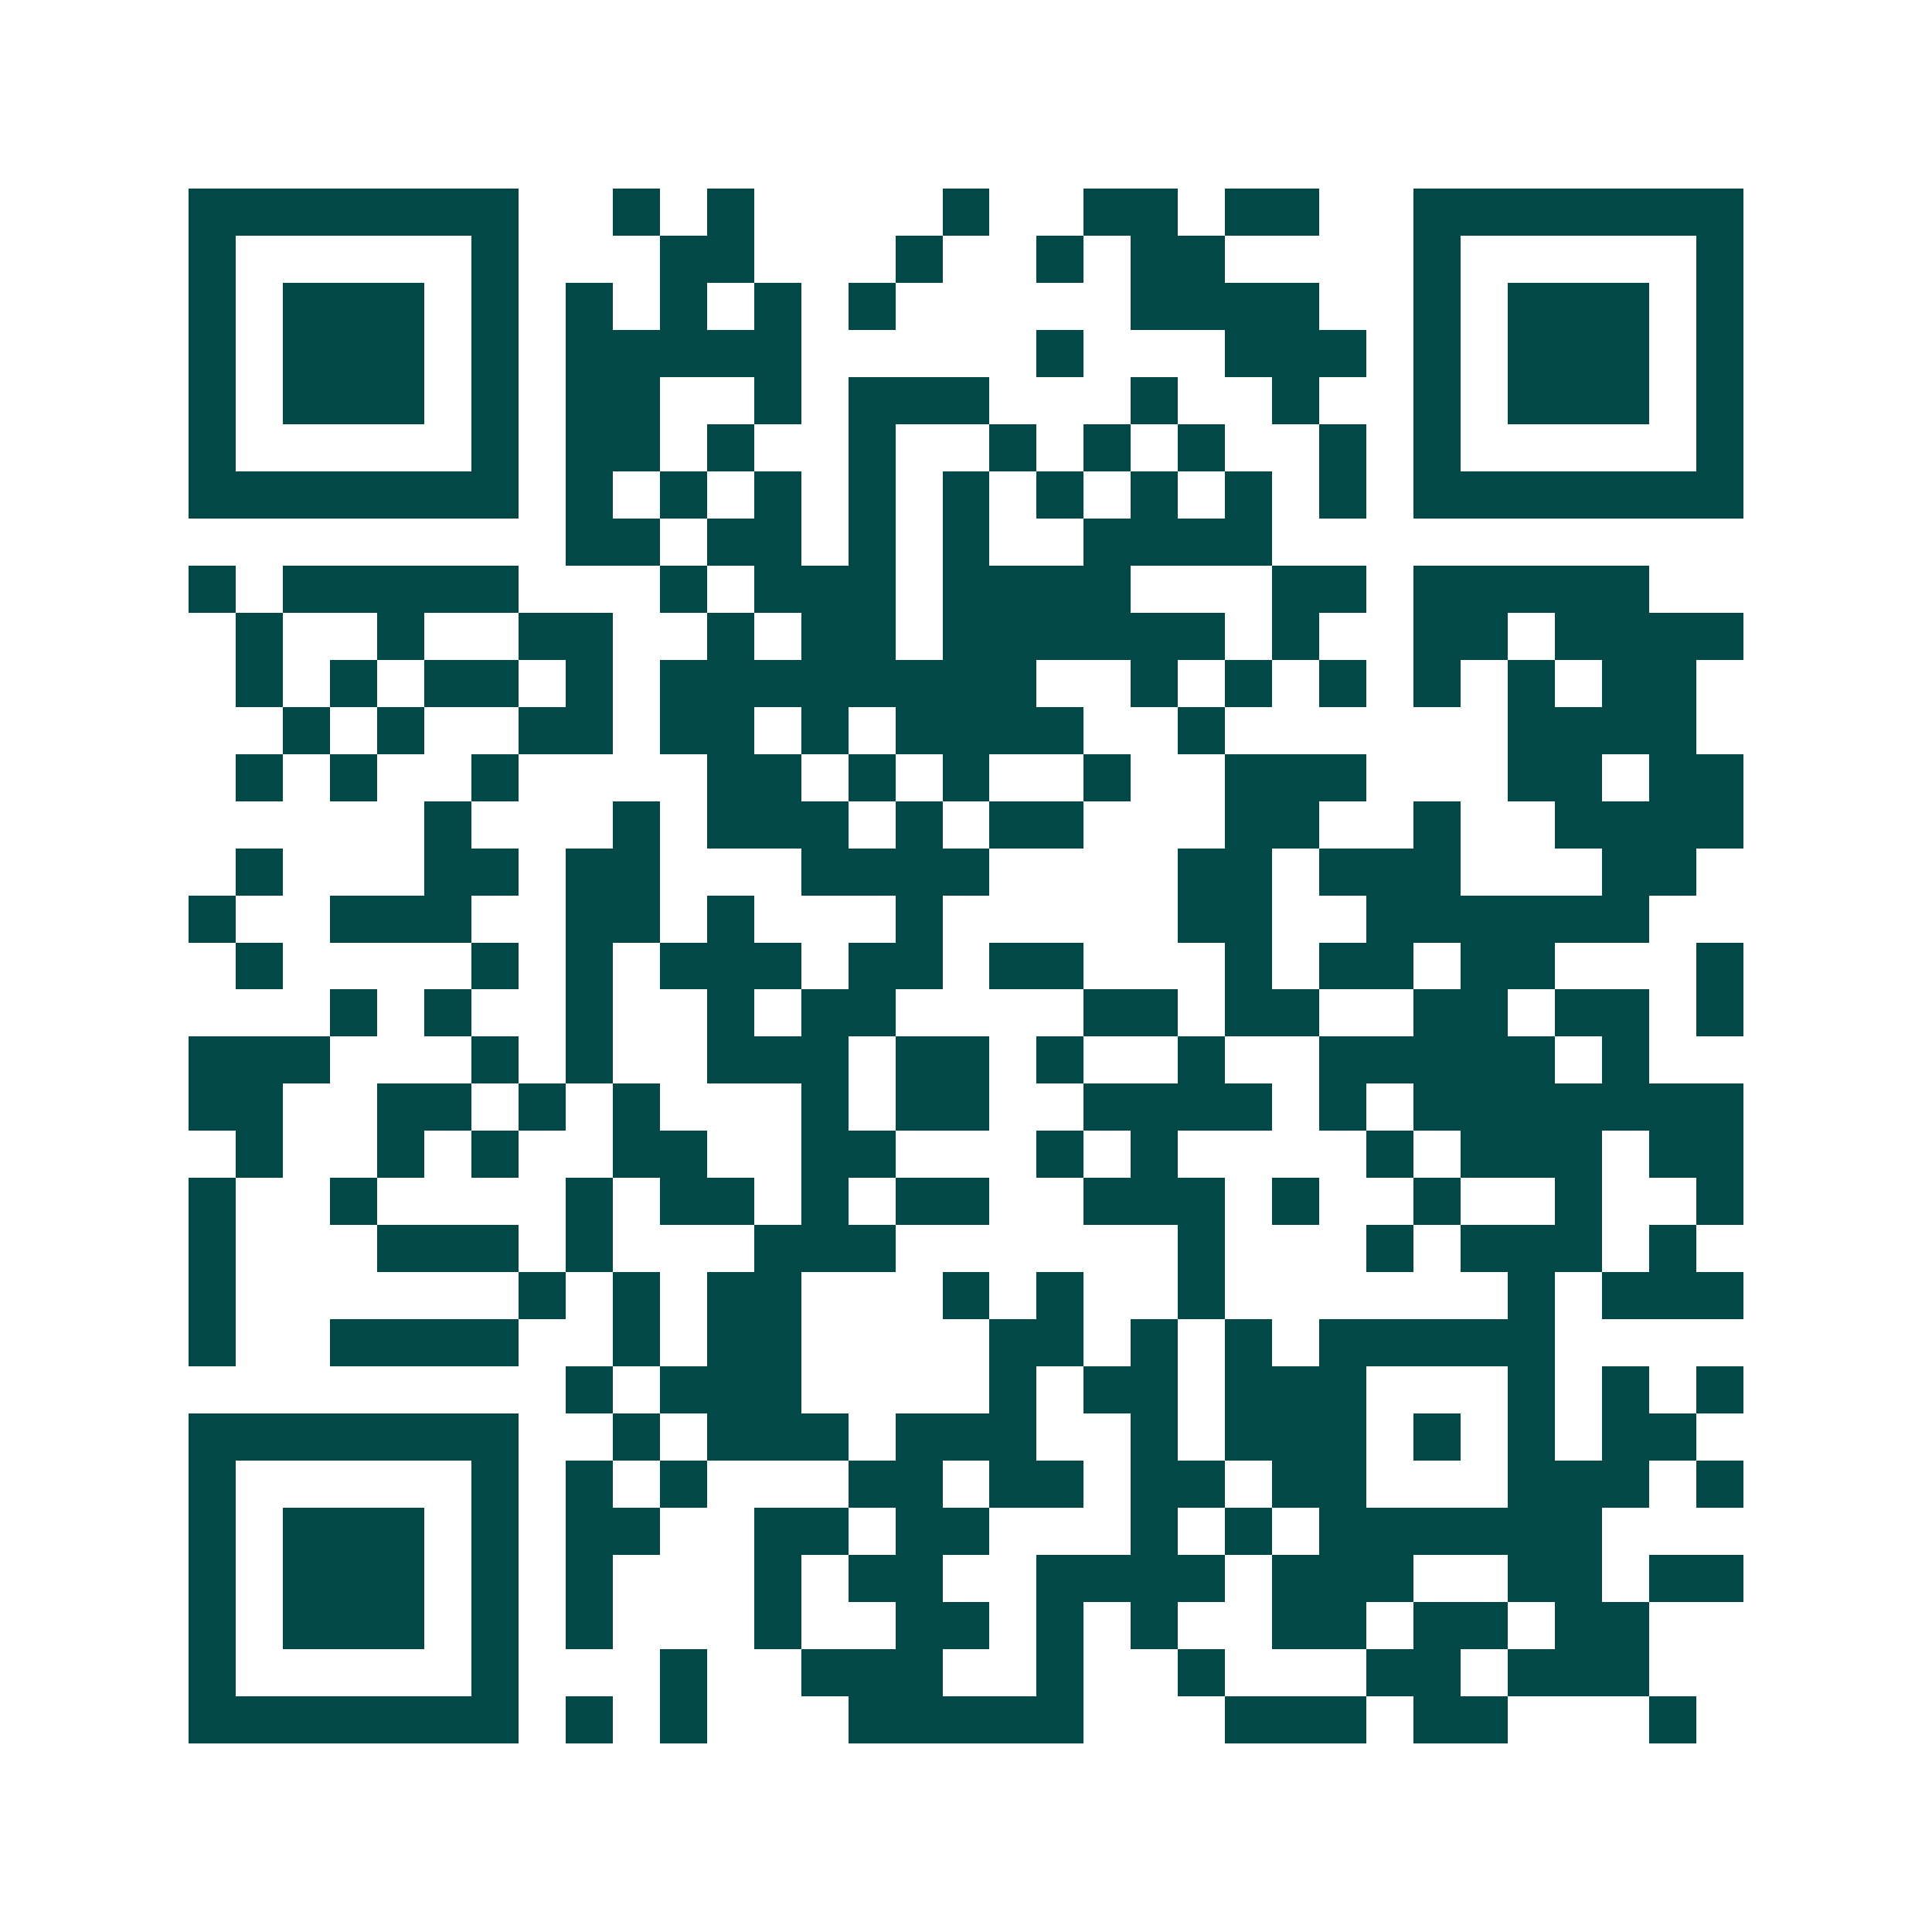 <svg xmlns="http://www.w3.org/2000/svg" width="200" height="200" viewBox="0 0 41 41" shape-rendering="crispEdges"><path fill="#ffffff" d="M0 0h41v41H0z"/><path stroke="#014847" d="M4 4.5h7m2 0h1m1 0h1m4 0h1m2 0h2m1 0h2m2 0h7M4 5.5h1m5 0h1m3 0h2m3 0h1m2 0h1m1 0h2m4 0h1m5 0h1M4 6.5h1m1 0h3m1 0h1m1 0h1m1 0h1m1 0h1m1 0h1m5 0h4m2 0h1m1 0h3m1 0h1M4 7.5h1m1 0h3m1 0h1m1 0h5m5 0h1m3 0h3m1 0h1m1 0h3m1 0h1M4 8.5h1m1 0h3m1 0h1m1 0h2m2 0h1m1 0h3m3 0h1m2 0h1m2 0h1m1 0h3m1 0h1M4 9.5h1m5 0h1m1 0h2m1 0h1m2 0h1m2 0h1m1 0h1m1 0h1m2 0h1m1 0h1m5 0h1M4 10.5h7m1 0h1m1 0h1m1 0h1m1 0h1m1 0h1m1 0h1m1 0h1m1 0h1m1 0h1m1 0h7M12 11.5h2m1 0h2m1 0h1m1 0h1m2 0h4M4 12.5h1m1 0h5m3 0h1m1 0h3m1 0h4m3 0h2m1 0h5M5 13.5h1m2 0h1m2 0h2m2 0h1m1 0h2m1 0h6m1 0h1m2 0h2m1 0h4M5 14.5h1m1 0h1m1 0h2m1 0h1m1 0h8m2 0h1m1 0h1m1 0h1m1 0h1m1 0h1m1 0h2M6 15.5h1m1 0h1m2 0h2m1 0h2m1 0h1m1 0h4m2 0h1m6 0h4M5 16.5h1m1 0h1m2 0h1m4 0h2m1 0h1m1 0h1m2 0h1m2 0h3m3 0h2m1 0h2M9 17.5h1m3 0h1m1 0h3m1 0h1m1 0h2m3 0h2m2 0h1m2 0h4M5 18.5h1m3 0h2m1 0h2m3 0h4m4 0h2m1 0h3m3 0h2M4 19.5h1m2 0h3m2 0h2m1 0h1m3 0h1m5 0h2m2 0h6M5 20.5h1m4 0h1m1 0h1m1 0h3m1 0h2m1 0h2m3 0h1m1 0h2m1 0h2m3 0h1M7 21.5h1m1 0h1m2 0h1m2 0h1m1 0h2m4 0h2m1 0h2m2 0h2m1 0h2m1 0h1M4 22.5h3m3 0h1m1 0h1m2 0h3m1 0h2m1 0h1m2 0h1m2 0h5m1 0h1M4 23.5h2m2 0h2m1 0h1m1 0h1m3 0h1m1 0h2m2 0h4m1 0h1m1 0h7M5 24.5h1m2 0h1m1 0h1m2 0h2m2 0h2m3 0h1m1 0h1m4 0h1m1 0h3m1 0h2M4 25.5h1m2 0h1m4 0h1m1 0h2m1 0h1m1 0h2m2 0h3m1 0h1m2 0h1m2 0h1m2 0h1M4 26.5h1m3 0h3m1 0h1m3 0h3m6 0h1m3 0h1m1 0h3m1 0h1M4 27.5h1m6 0h1m1 0h1m1 0h2m3 0h1m1 0h1m2 0h1m6 0h1m1 0h3M4 28.5h1m2 0h4m2 0h1m1 0h2m4 0h2m1 0h1m1 0h1m1 0h5M12 29.5h1m1 0h3m4 0h1m1 0h2m1 0h3m3 0h1m1 0h1m1 0h1M4 30.5h7m2 0h1m1 0h3m1 0h3m2 0h1m1 0h3m1 0h1m1 0h1m1 0h2M4 31.5h1m5 0h1m1 0h1m1 0h1m3 0h2m1 0h2m1 0h2m1 0h2m3 0h3m1 0h1M4 32.5h1m1 0h3m1 0h1m1 0h2m2 0h2m1 0h2m3 0h1m1 0h1m1 0h6M4 33.5h1m1 0h3m1 0h1m1 0h1m3 0h1m1 0h2m2 0h4m1 0h3m2 0h2m1 0h2M4 34.5h1m1 0h3m1 0h1m1 0h1m3 0h1m2 0h2m1 0h1m1 0h1m2 0h2m1 0h2m1 0h2M4 35.5h1m5 0h1m3 0h1m2 0h3m2 0h1m2 0h1m3 0h2m1 0h3M4 36.5h7m1 0h1m1 0h1m3 0h5m3 0h3m1 0h2m3 0h1"/></svg>
